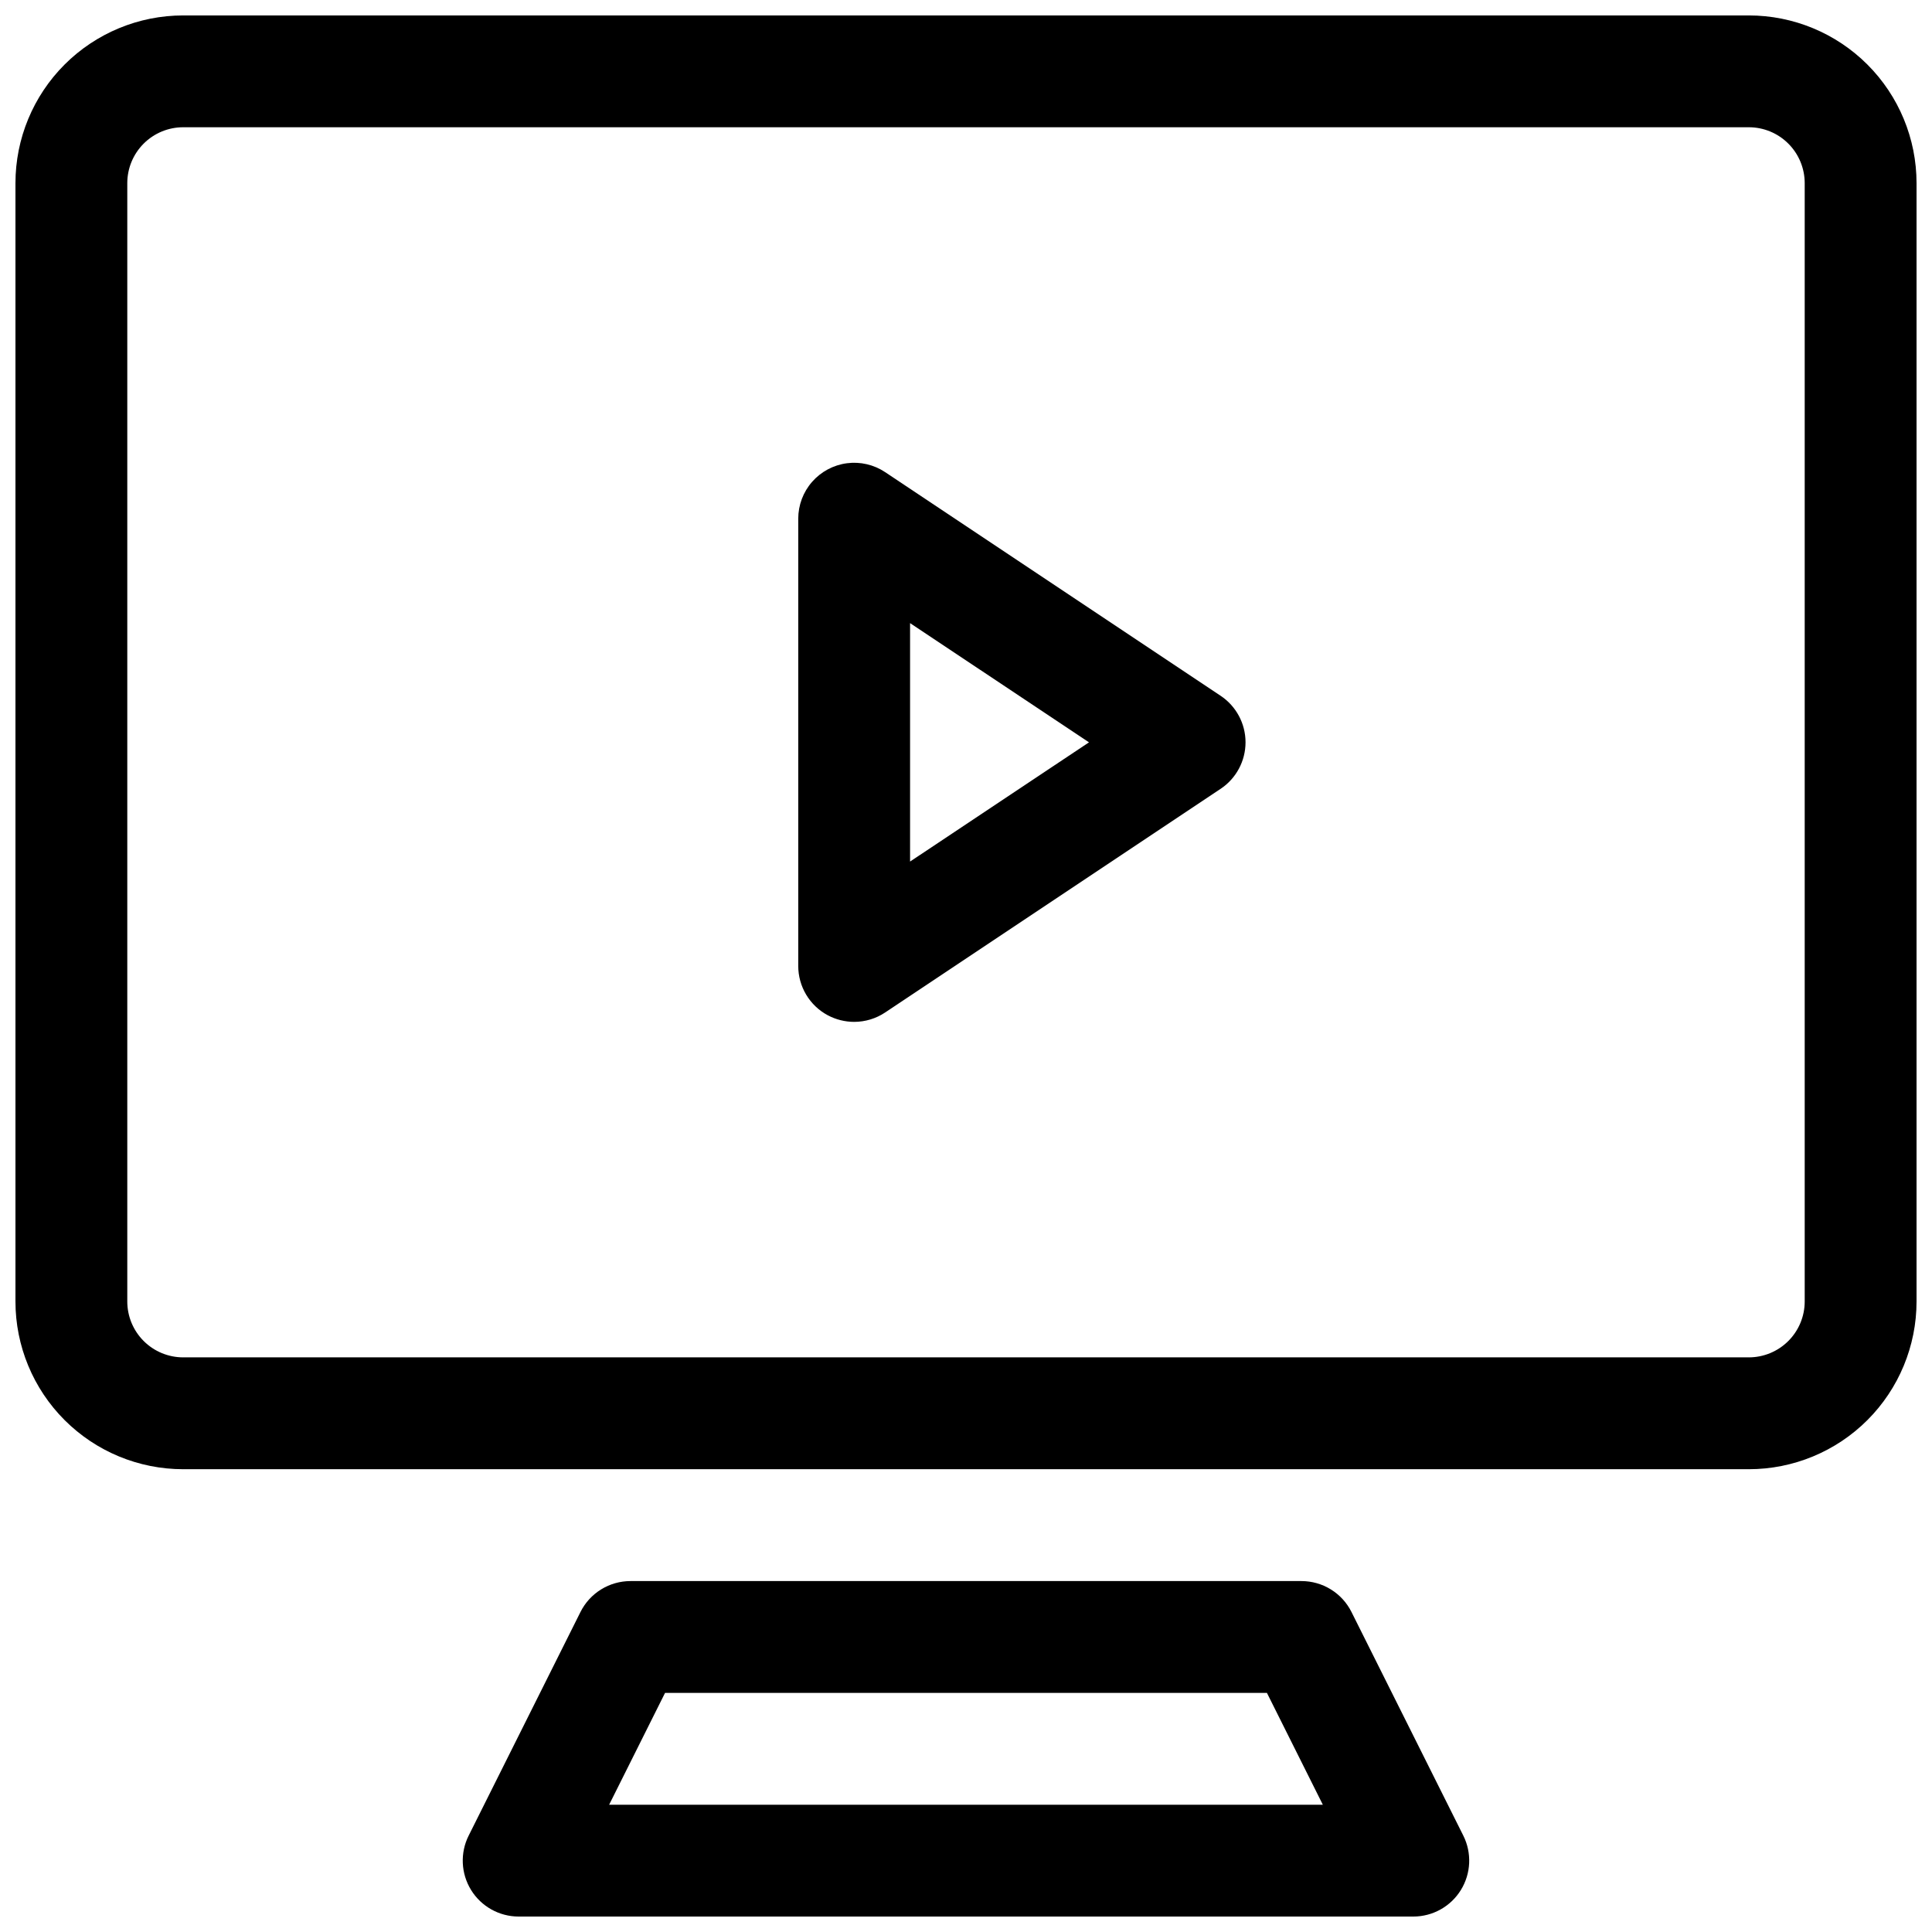 <?xml version="1.0" encoding="UTF-8"?>
<!-- Uploaded to: ICON Repo, www.svgrepo.com, Generator: ICON Repo Mixer Tools -->
<svg width="800px" height="800px" version="1.1" viewBox="144 144 512 512" xmlns="http://www.w3.org/2000/svg">
 <defs>
  <clipPath id="b">
   <path d="m148.09 148.09h503.81v385.91h-503.81z"/>
  </clipPath>
  <clipPath id="a">
   <path d="m266 562h268v89.902h-268z"/>
  </clipPath>
 </defs>
 <path d="m378.57 269.12c-2.988-1.988-6.598-2.824-10.156-2.352-3.562 0.473-6.828 2.223-9.195 4.922-2.367 2.699-3.672 6.168-3.676 9.762v118.54c0 2.68 0.727 5.312 2.106 7.617 1.379 2.301 3.356 4.184 5.719 5.449 2.156 1.145 4.555 1.746 6.996 1.75 2.922-0.004 5.777-0.867 8.207-2.488l88.906-59.273h0.004c4.121-2.746 6.598-7.375 6.598-12.328 0-4.953-2.477-9.578-6.598-12.328zm6.609 103.2v-63.184l47.418 31.59z"/>
 <g clip-path="url(#b)">
  <path d="m607.45 148.09h-414.9c-11.789 0-23.098 4.684-31.434 13.02-8.336 8.336-13.02 19.645-13.02 31.434v296.36c0 11.789 4.684 23.098 13.02 31.434 8.336 8.336 19.645 13.02 31.434 13.02h414.9c11.789 0 23.098-4.684 31.434-13.02 8.336-8.336 13.02-19.645 13.02-31.434v-296.36c0-11.789-4.684-23.098-13.02-31.434-8.336-8.336-19.645-13.02-31.434-13.02zm14.816 340.81c0 3.93-1.559 7.699-4.34 10.477-2.777 2.781-6.547 4.34-10.477 4.34h-414.9c-3.93 0-7.699-1.559-10.477-4.34-2.781-2.777-4.34-6.547-4.34-10.477v-296.36c0-3.93 1.559-7.699 4.34-10.477 2.777-2.781 6.547-4.34 10.477-4.34h414.9c3.93 0 7.699 1.559 10.477 4.34 2.781 2.777 4.34 6.547 4.34 10.477z"/>
 </g>
 <g clip-path="url(#a)">
  <path d="m502.15 571.18c-1.23-2.457-3.121-4.527-5.461-5.969-2.34-1.445-5.035-2.211-7.785-2.211h-177.82c-2.75 0-5.445 0.766-7.785 2.211-2.336 1.441-4.231 3.512-5.461 5.969l-29.637 59.273v-0.004c-2.301 4.594-2.059 10.055 0.641 14.426 2.699 4.371 7.469 7.031 12.609 7.031h237.09c5.137 0 9.906-2.66 12.605-7.031 2.699-4.371 2.941-9.832 0.641-14.426zm-196.72 51.09 14.816-29.637h159.5l14.816 29.637z"/>
 </g>
</svg>